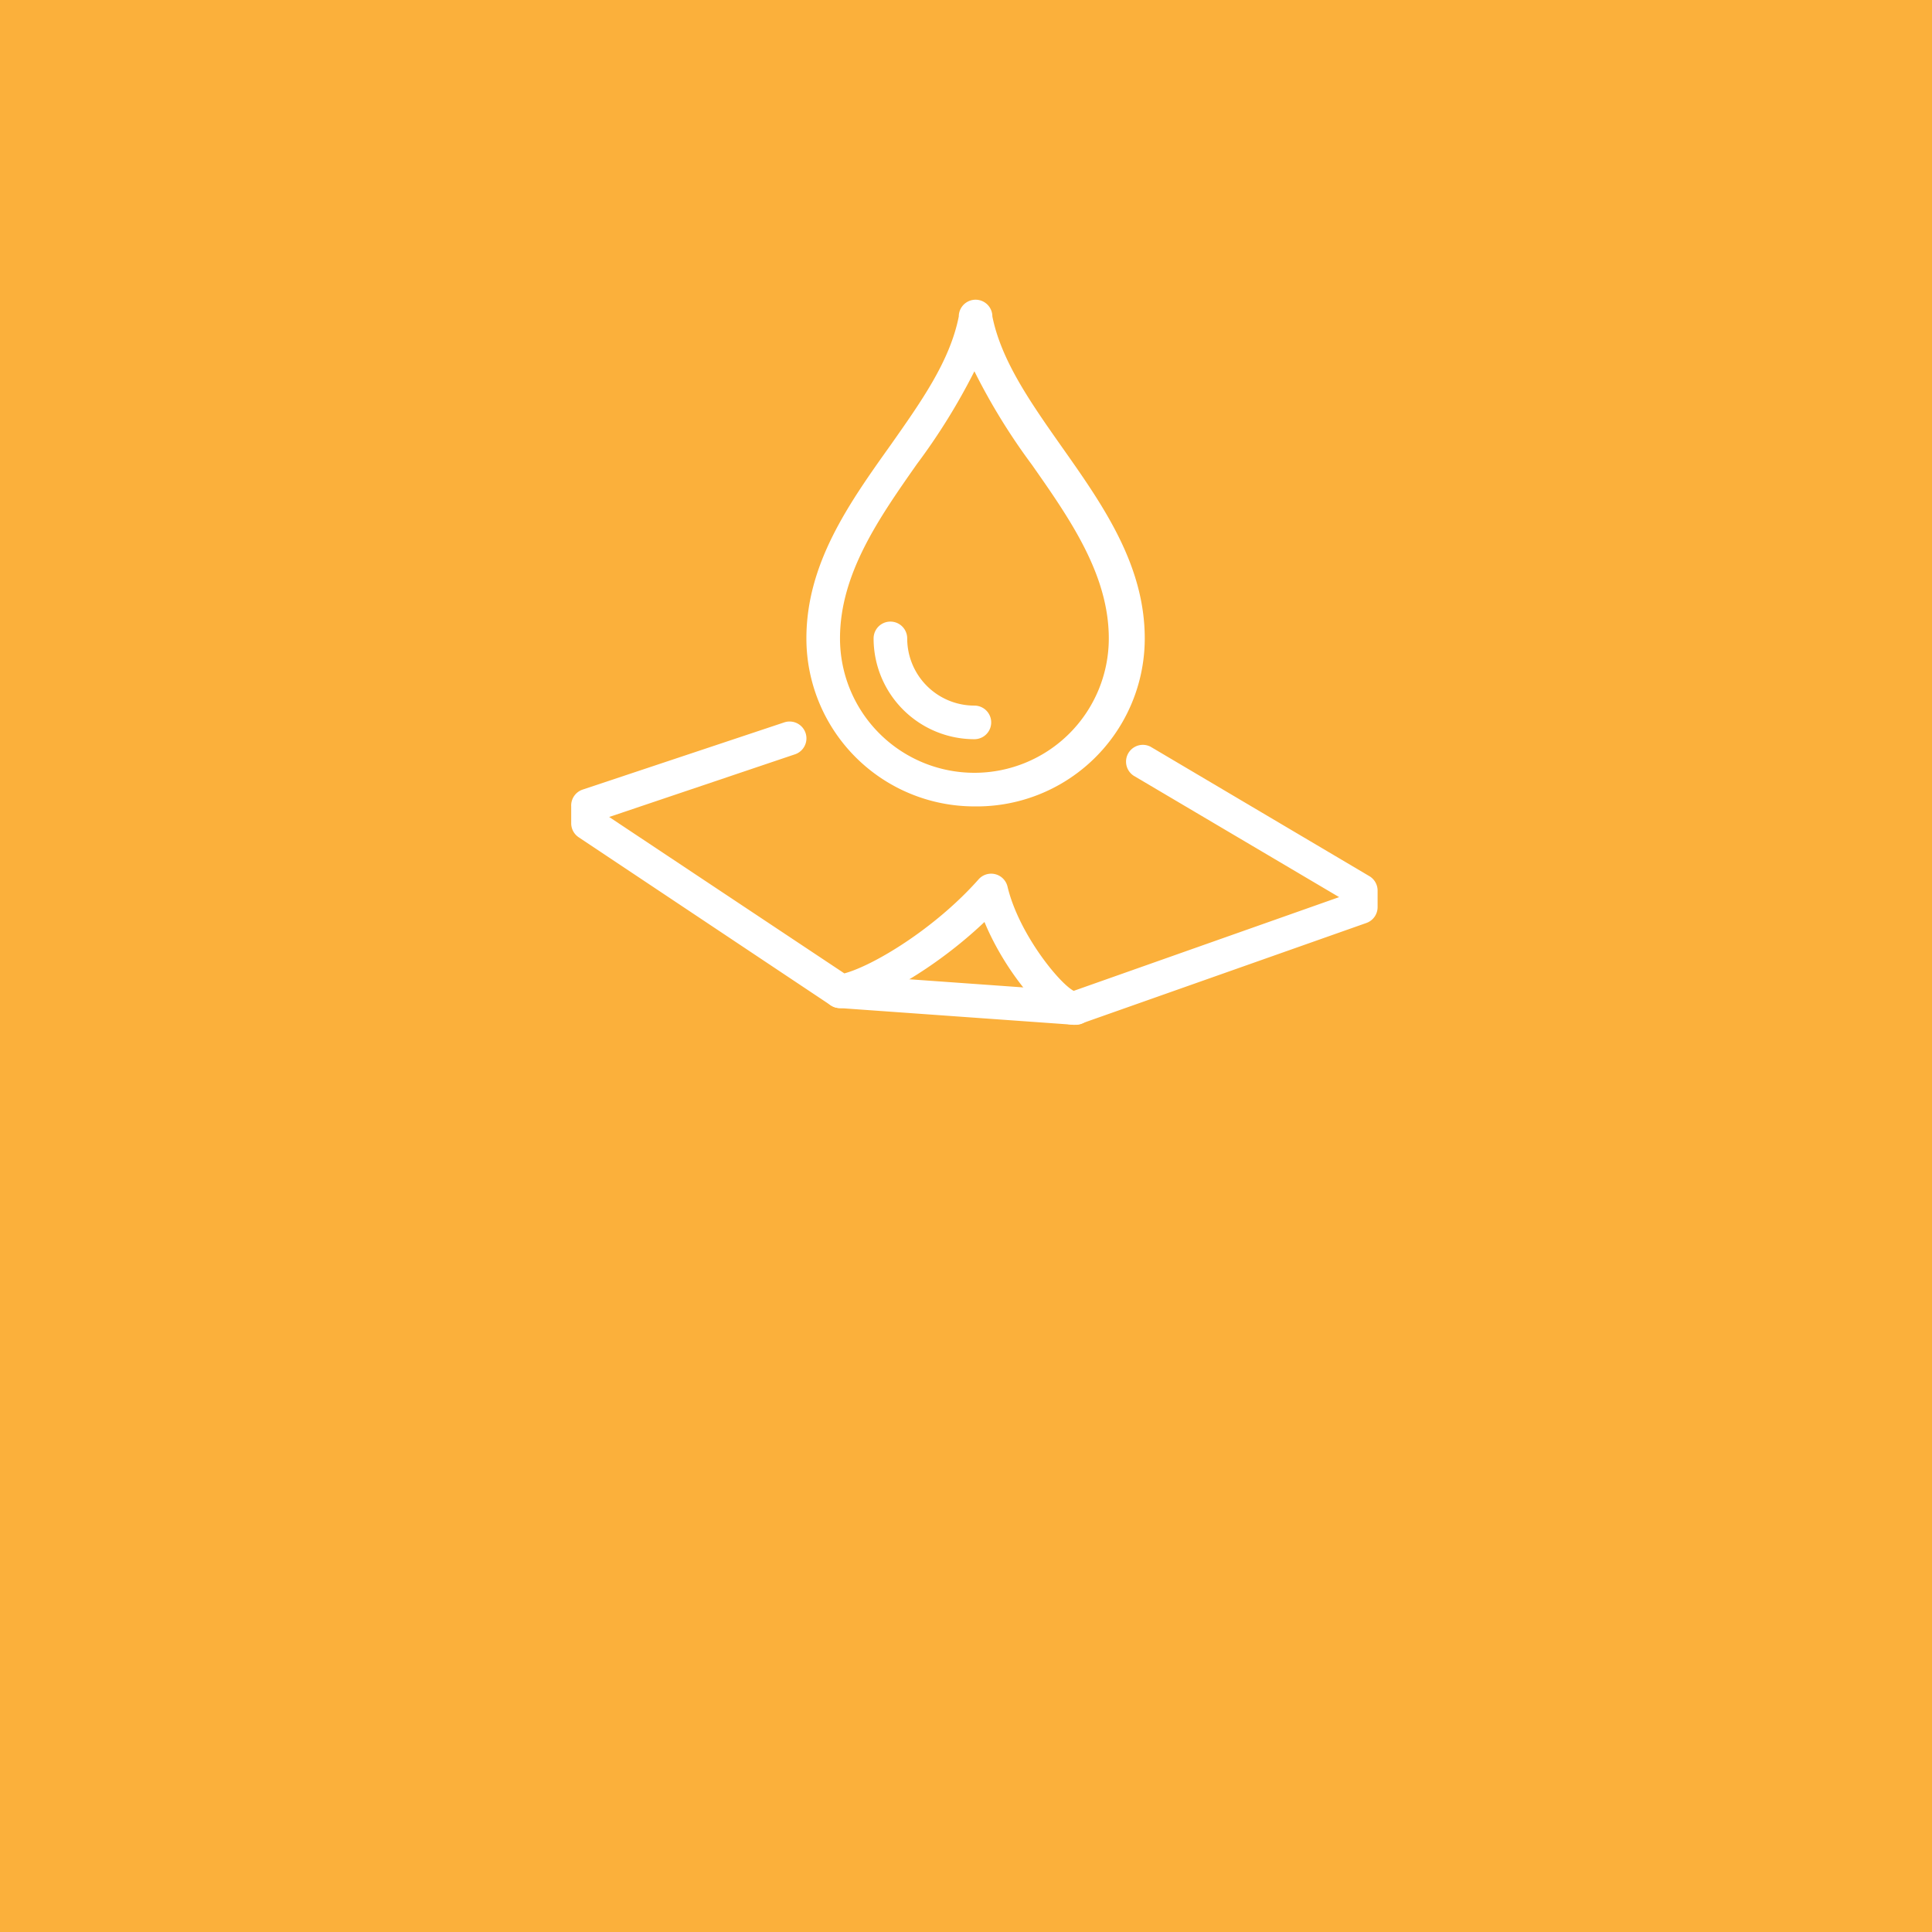 <svg xmlns="http://www.w3.org/2000/svg" viewBox="0 0 115 115"><defs><style>.cls-1{fill:#fbb03b;}.cls-2{fill:#fff;}</style></defs><title>waterproofing</title><g id="Layer_2" data-name="Layer 2"><g id="icons"><rect class="cls-1" width="115" height="115"/><path class="cls-2" d="M63.9,61a2,2,0,0,1-1-.32c-1.36-.82-3.27-3.3-4.3-5.8C55.64,57.69,52,59.73,50.14,60a1,1,0,0,1-.69-.16l-15-10A1,1,0,0,1,34,49V48a1,1,0,0,1,.68-1l12-4a1,1,0,0,1,.64,1.9L36.26,48.63l14,9.31c1.72-.46,5.4-2.67,8-5.61a1,1,0,0,1,1.71.44c.66,2.78,3.06,5.74,3.94,6.21l15.8-5.58L67.49,46.18a1,1,0,0,1,1-1.73l13,7.69A1,1,0,0,1,82,53v1a1,1,0,0,1-.67.94l-17,6A1.65,1.65,0,0,1,63.9,61Z"/><path class="cls-2" d="M64,61h-.07l-14-1A1,1,0,0,1,49,58.93,1,1,0,0,1,50.07,58l14,1A1,1,0,0,1,64,61Z"/><path class="cls-2" d="M58,48A10,10,0,0,1,48,38c0-4.44,2.51-8,5-11.49,1.82-2.59,3.54-5,4.07-7.67a1,1,0,0,1,2,0c.53,2.62,2.25,5.08,4.07,7.67,2.44,3.46,5,7.05,5,11.49A10,10,0,0,1,58,48Zm0-25.9a37.08,37.08,0,0,1-3.42,5.52C52.33,30.83,50,34.15,50,38a8,8,0,1,0,16,0c0-3.81-2.33-7.13-4.58-10.34A37.08,37.08,0,0,1,58,22.1Z"/><path class="cls-2" d="M58,44a6,6,0,0,1-6-6,1,1,0,0,1,2,0,4,4,0,0,0,4,4,1,1,0,0,1,0,2Z"/></g></g></svg>